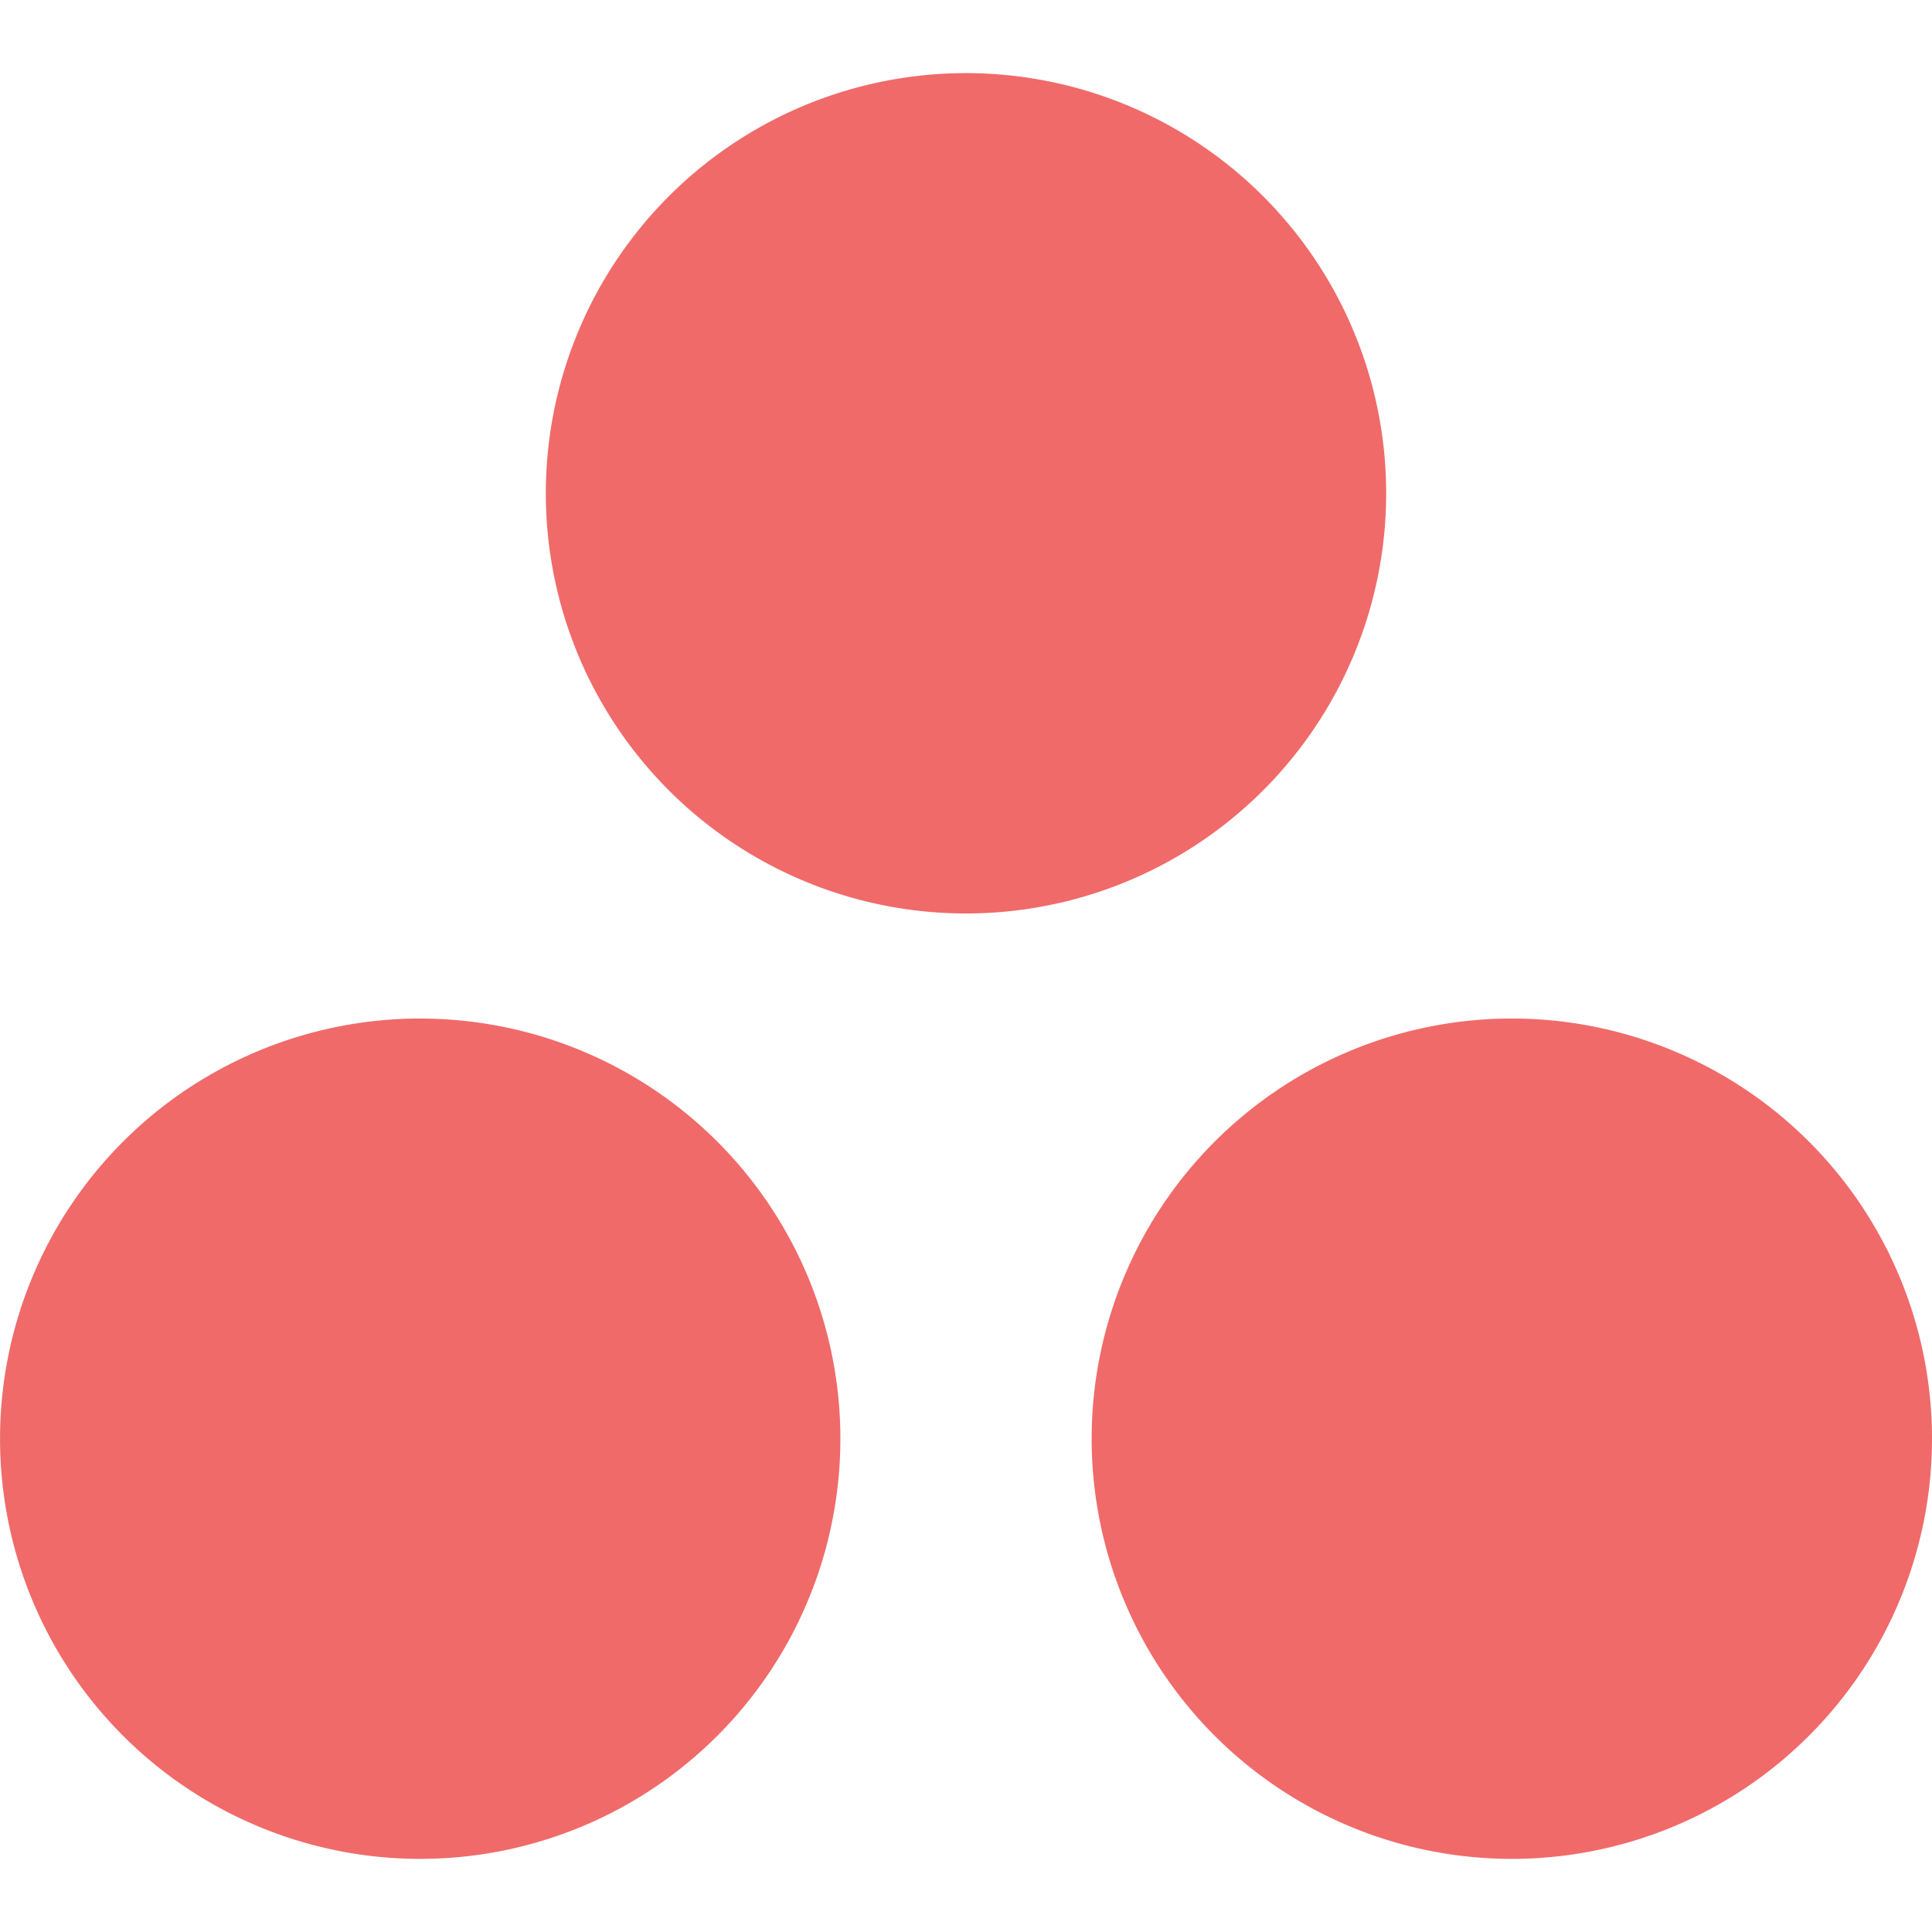 <svg xmlns="http://www.w3.org/2000/svg" viewBox="0 0 512 512"><path d="M400.65,269.92A111.35,111.35,0,1,0,512,381.27,111.35,111.35,0,0,0,400.65,269.92Zm-289.3,0A111.35,111.35,0,1,0,222.71,381.27,111.34,111.34,0,0,0,111.35,269.93Zm256-139.21A111.35,111.35,0,1,1,256,19.38,111.36,111.36,0,0,1,367.35,130.72Z" style="fill:#f06a6a;fill-rule:evenodd"></path></svg>